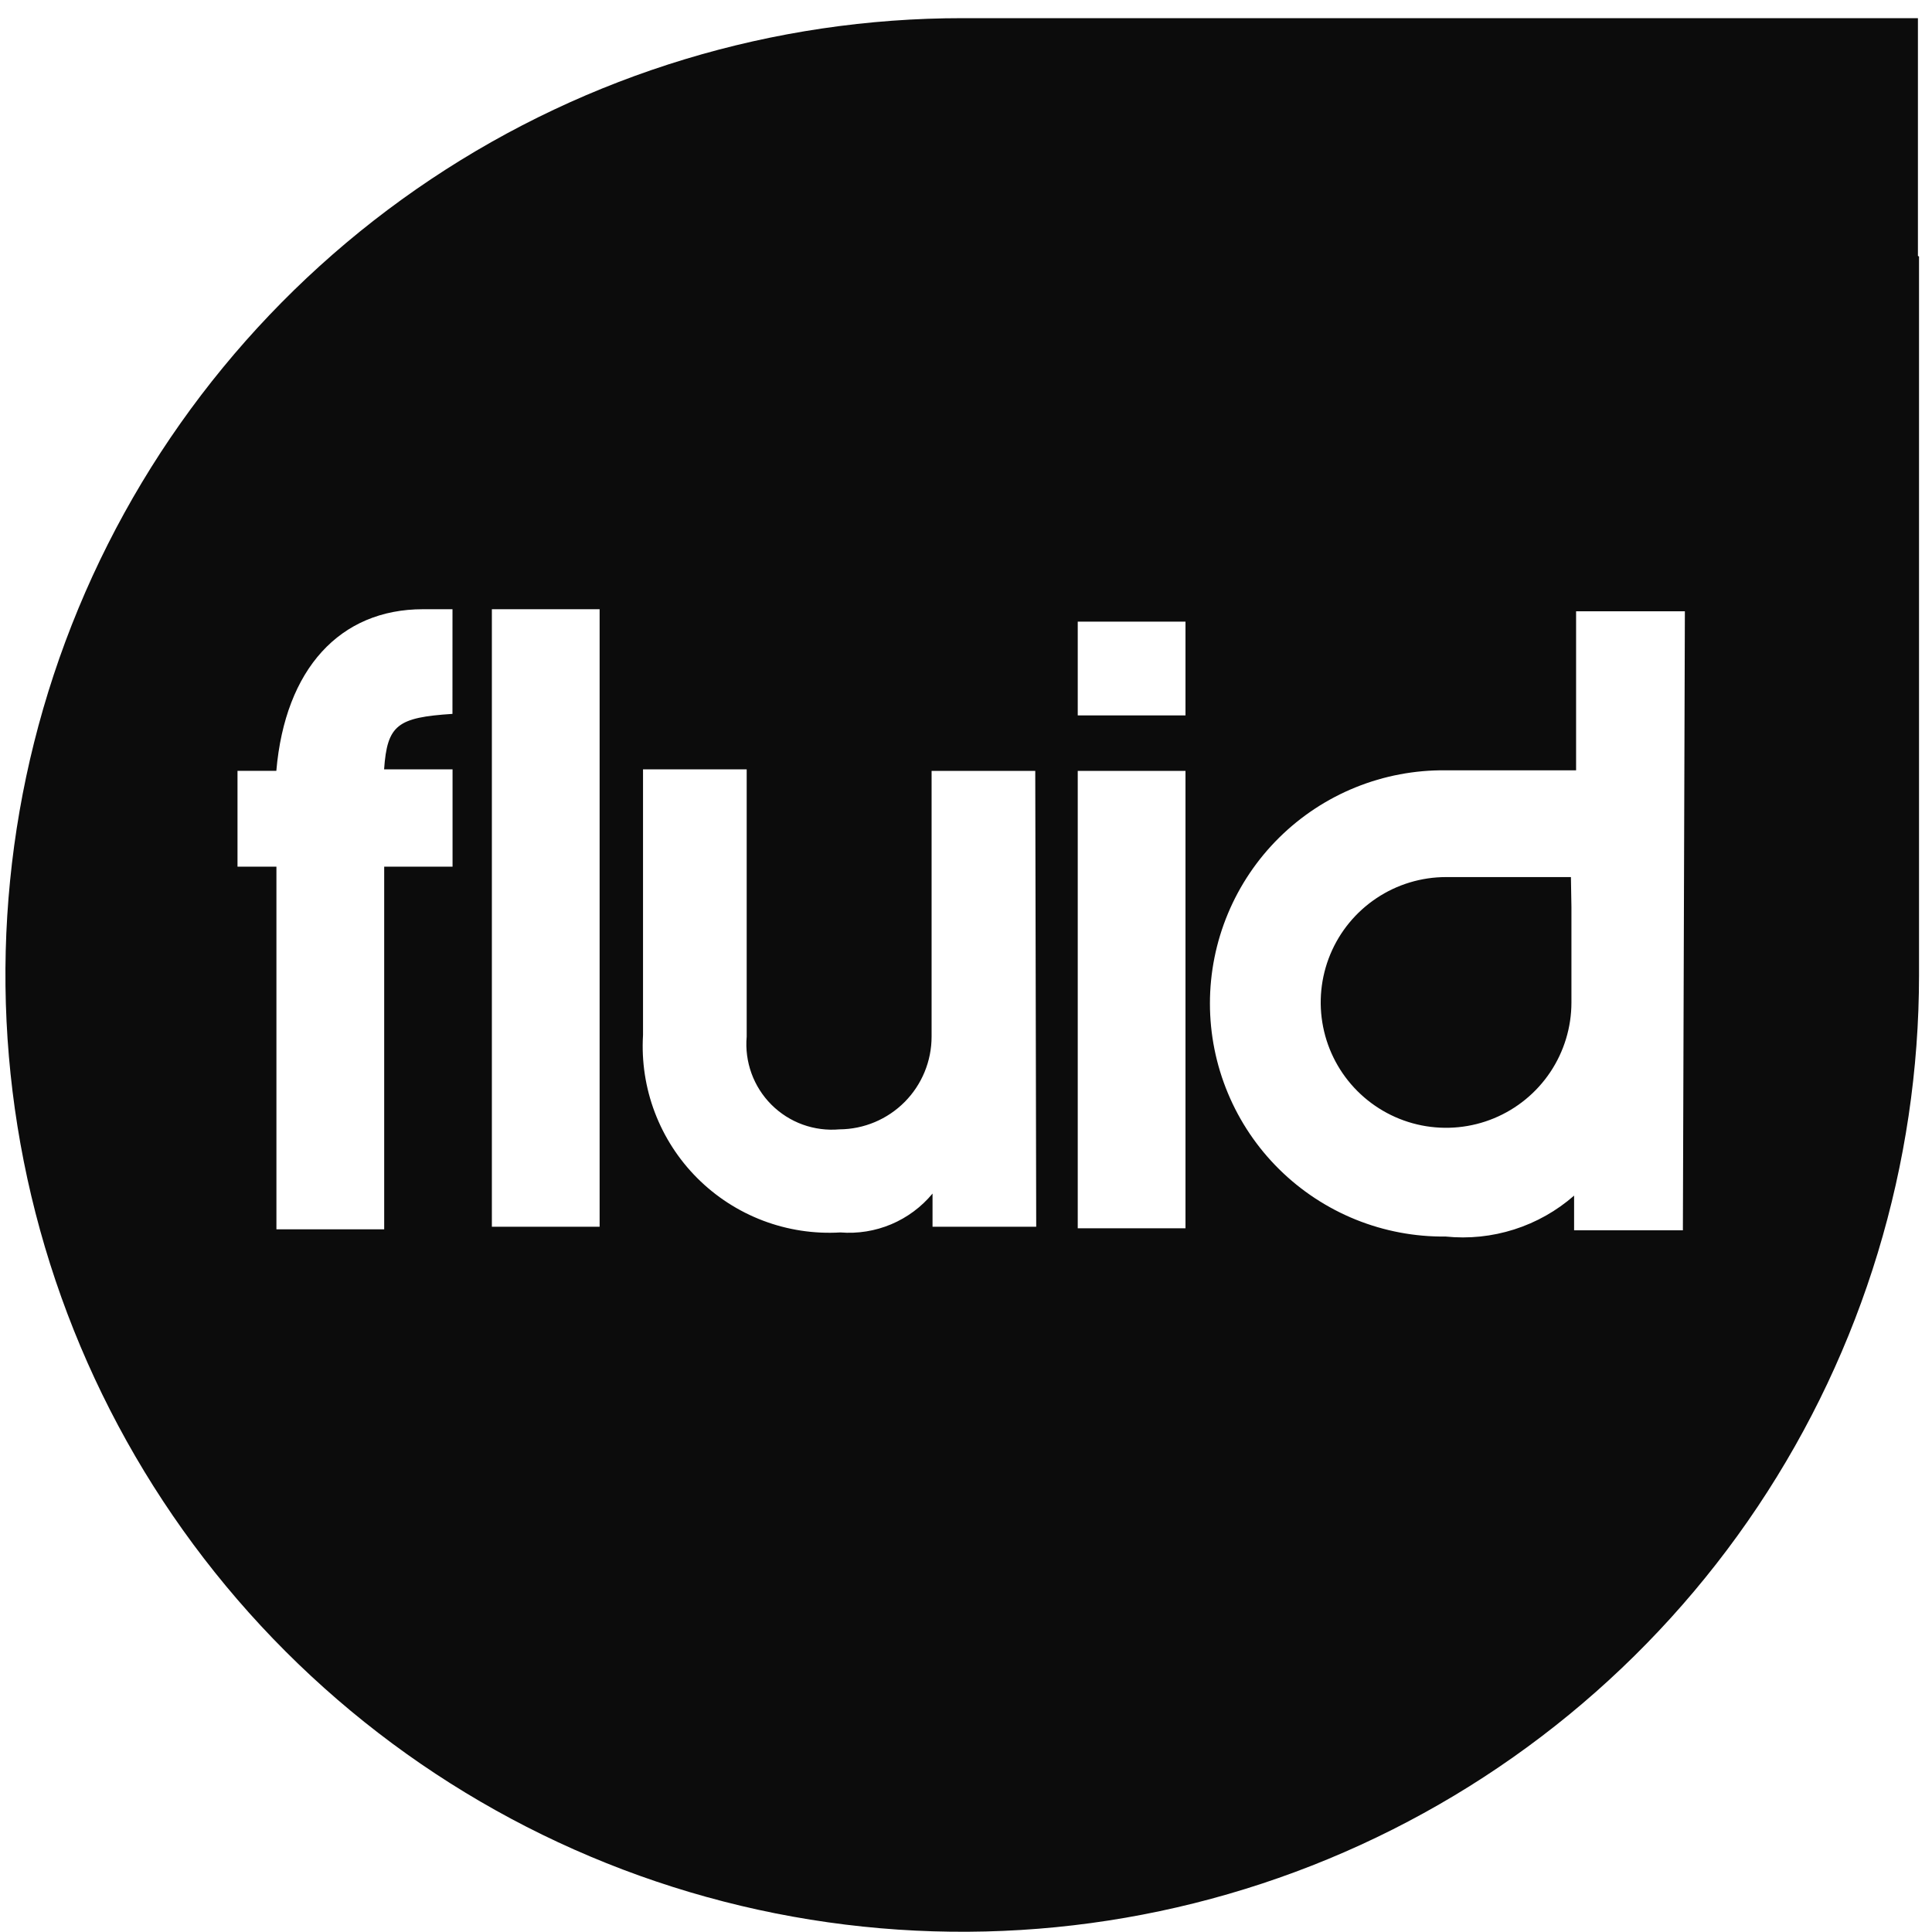 <svg xmlns="http://www.w3.org/2000/svg" width="105" height="105" viewBox="0 0 105 105" fill="none"><path d="M85.404 49.3V54.48C85.404 55.828 85.004 57.145 84.256 58.266C83.507 59.386 82.443 60.259 81.198 60.775C79.953 61.291 78.583 61.425 77.262 61.163C75.94 60.9 74.726 60.251 73.773 59.298C72.82 58.345 72.171 57.131 71.909 55.81C71.646 54.488 71.781 53.118 72.296 51.873C72.812 50.628 73.685 49.564 74.806 48.816C75.926 48.067 77.243 47.667 78.591 47.667H85.376L85.404 49.3ZM104.295 13.939V52.987C104.295 63.273 101.244 73.328 95.529 81.88C89.814 90.432 81.691 97.097 72.188 101.032C62.685 104.967 52.228 105.995 42.14 103.986C32.052 101.977 22.787 97.022 15.515 89.747C8.244 82.472 3.294 73.204 1.291 63.115C-0.713 53.026 0.321 42.569 4.261 33.068C8.201 23.567 14.871 15.448 23.426 9.737C31.981 4.027 42.037 0.982 52.323 0.987H104.235V13.911L104.295 13.939ZM24.592 33.11H22.986C18.482 33.11 15.497 36.348 15.018 41.894H12.908V47.102H15.023V66.811H20.88V47.102H24.595V41.811H20.875C21.044 39.389 21.607 38.993 24.59 38.798L24.592 33.11ZM32.588 33.11H26.732V66.67H32.588V33.11ZM56.264 41.895H50.63V56.338C50.63 57.669 50.103 58.947 49.165 59.891C48.226 60.835 46.952 61.37 45.621 61.378C44.944 61.438 44.262 61.349 43.623 61.118C42.984 60.886 42.404 60.516 41.924 60.036C41.443 59.555 41.074 58.975 40.842 58.336C40.61 57.697 40.521 57.015 40.581 56.338V41.811H34.947V56.254C34.861 57.685 35.079 59.118 35.588 60.458C36.097 61.798 36.884 63.016 37.897 64.029C38.911 65.043 40.128 65.83 41.469 66.339C42.809 66.847 44.242 67.066 45.673 66.98C46.616 67.056 47.564 66.904 48.435 66.537C49.307 66.169 50.078 65.597 50.681 64.868V66.67H56.316L56.264 41.895ZM64.429 41.895H58.573V66.754H64.429V41.895ZM64.429 33.786H58.573V38.882H64.429V33.786ZM91.569 33.223H85.657V41.865H78.567C76.892 41.847 75.229 42.161 73.676 42.789C72.122 43.417 70.709 44.348 69.517 45.526C68.326 46.704 67.38 48.107 66.735 49.653C66.089 51.2 65.757 52.859 65.757 54.534C65.757 56.21 66.089 57.869 66.735 59.415C67.38 60.962 68.326 62.365 69.517 63.543C70.709 64.721 72.122 65.651 73.676 66.28C75.229 66.908 76.892 67.222 78.567 67.203C79.821 67.332 81.089 67.201 82.29 66.818C83.491 66.436 84.601 65.81 85.549 64.979V66.865H91.461L91.569 33.223Z" fill="#0C0C0C"></path></svg>